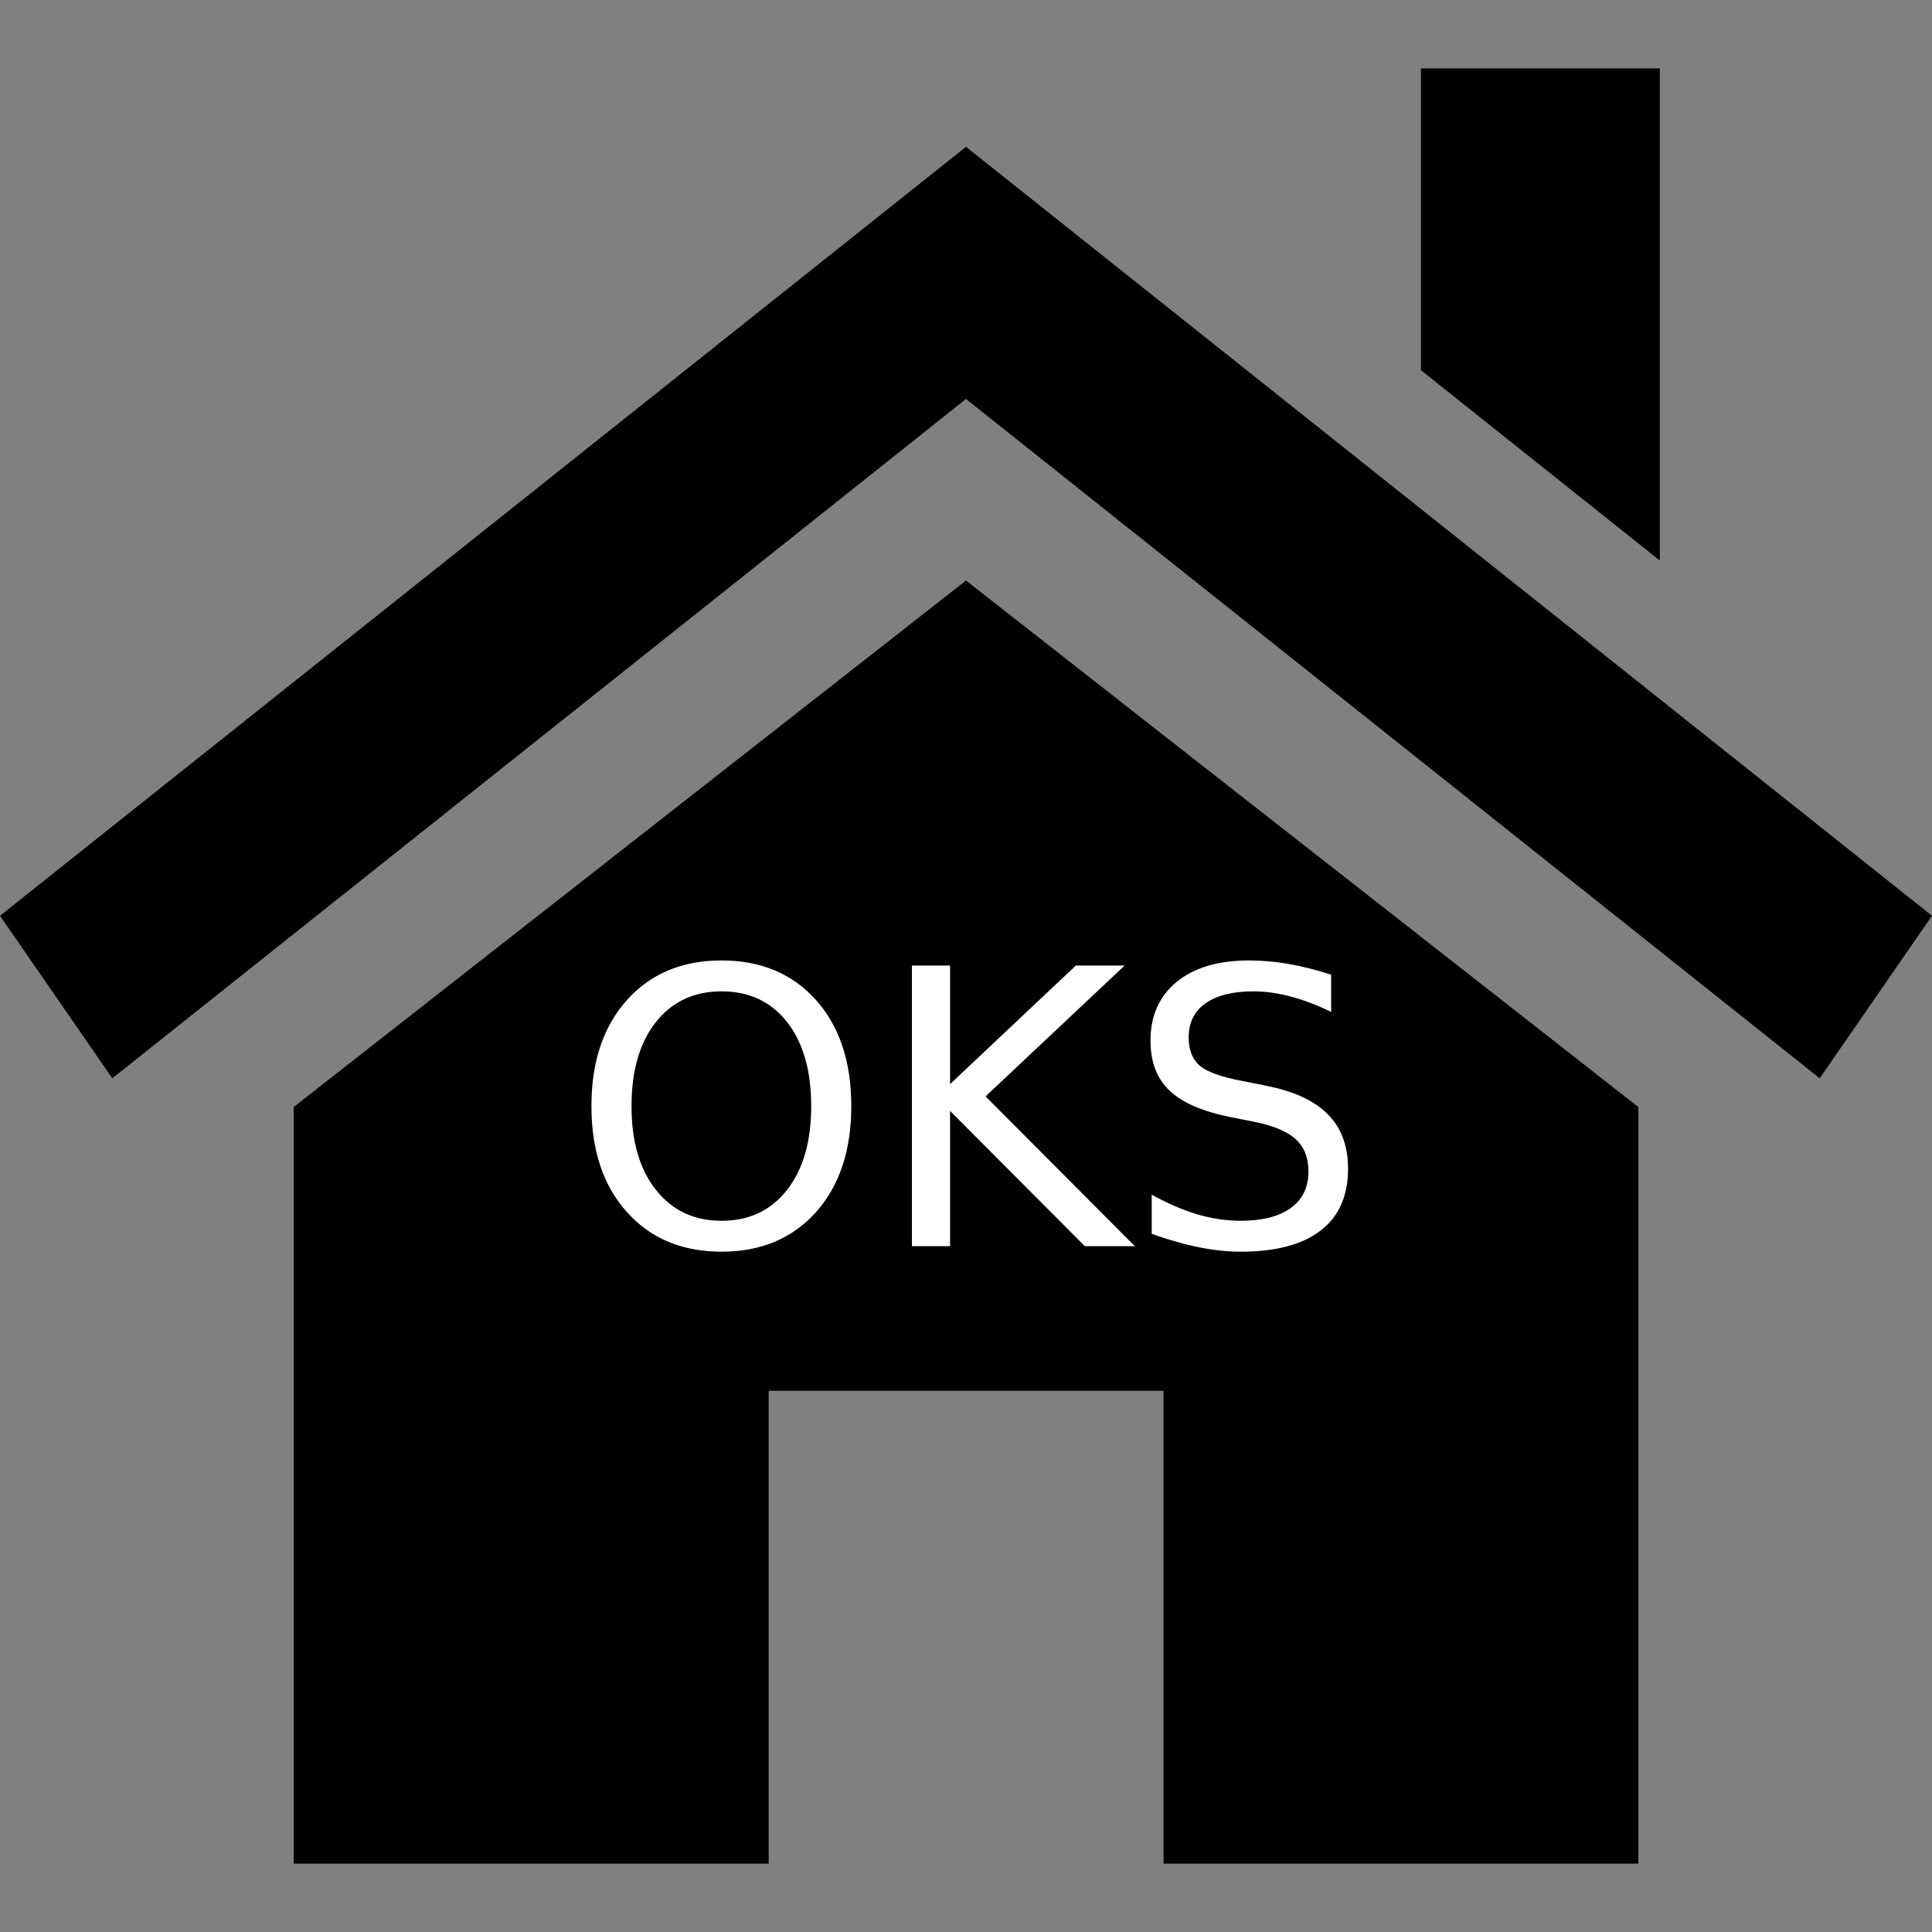 <svg version="1.2" xmlns="http://www.w3.org/2000/svg" viewBox="0 0 800 800" width="800" height="800"><rect x="0" y="0" width="800" height="800" fill="#808080" stroke="none"/><style>.a{fill:#fff}</style><path  d="m318.3 575.9v195.8h-196.7v-313.3l278.4-218 278.4 218v313.3h-196.6v-195.8z"/><path  d="m400 165.2l-353.5 281.3-46.5-67.3 400-318.4 400 318.4-46.5 67.3z"/><path  d="m687.3 28.3v203.8l-98.9-78.8v-125z"/><path fill-rule="evenodd" class="a" d="m298.8 397.7q24.4 0 39.1 16.4 14.6 16.4 14.6 43.9 0 27.5-14.6 43.9-14.7 16.4-39.1 16.4-24.5 0-39.2-16.4-14.7-16.3-14.7-43.9 0-27.5 14.7-43.9 14.7-16.4 39.2-16.4zm0 12.8q-17.1 0-27.2 12.7-10.1 12.8-10.1 34.8 0 22 10.1 34.7 10.1 12.8 27.2 12.8 17.1 0 27.1-12.8 10-12.7 10-34.7 0-22-10-34.8-10-12.7-27.1-12.7zm78.8 105.5v-116.2h15.8v49.1l52.1-49.1h20.2l-57.6 54.2 61.8 62h-20.7l-55.8-56v56zm173.6-112.4v15.4q-8.9-4.3-16.9-6.4-7.9-2.1-15.3-2.1-12.8 0-19.9 5-6.9 4.9-6.9 14.1 0 7.7 4.6 11.7 4.7 3.9 17.6 6.3l9.5 1.9q17.6 3.4 25.9 11.9 8.4 8.4 8.4 22.5 0 16.9-11.3 25.6-11.3 8.8-33.2 8.8-8.2 0-17.6-1.9-9.2-1.9-19.2-5.5v-16.2q9.6 5.3 18.7 8.1 9.2 2.7 18.1 2.7 13.5 0 20.8-5.3 7.3-5.3 7.3-15.1 0-8.6-5.3-13.4-5.2-4.8-17.2-7.2l-9.6-1.9q-17.6-3.5-25.4-11-7.9-7.4-7.9-20.7 0-15.4 10.8-24.3 10.9-8.9 30-8.9 8.2 0 16.7 1.5 8.4 1.5 17.3 4.4z"/></svg>